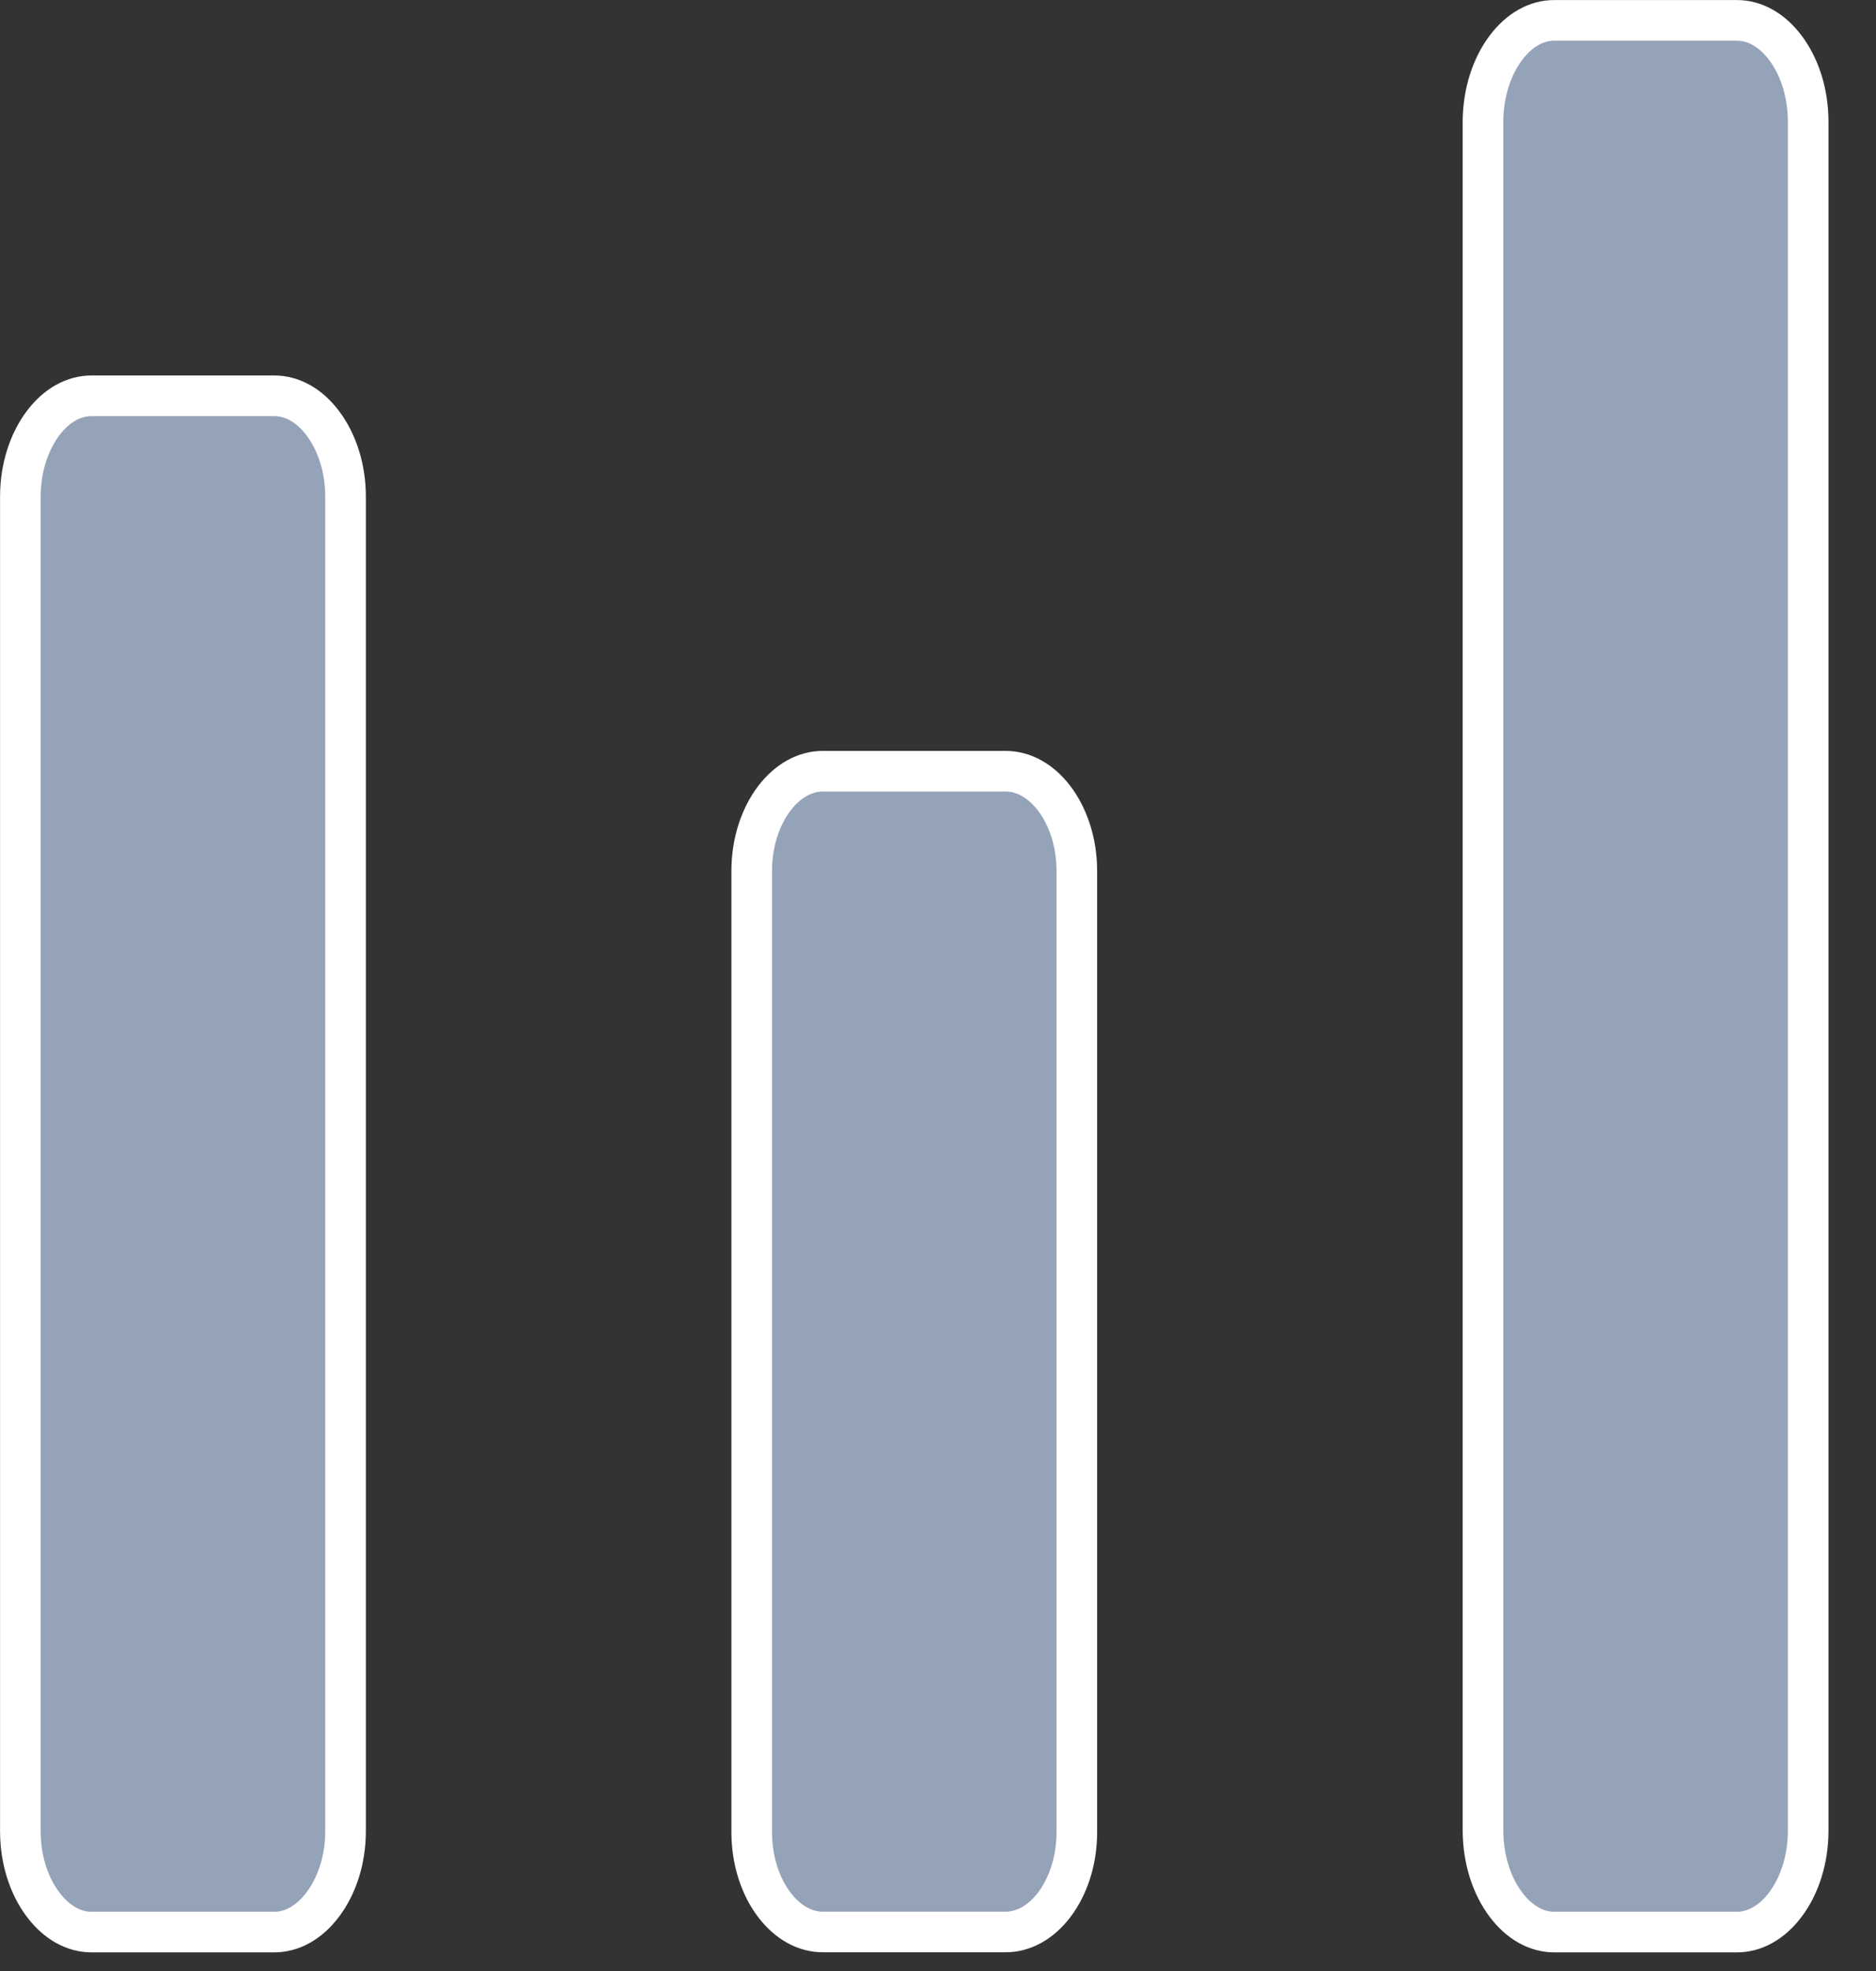 <svg width="20" height="21" viewBox="0 0 20 21" fill="none" xmlns="http://www.w3.org/2000/svg">
<rect x="0" y="0" width="20" height="21" fill="#333333" stroke="none"/>
<path d="M0.975 4.217H2.925C3.111 4.217 3.296 4.316 3.441 4.509C3.587 4.702 3.684 4.978 3.684 5.292V19.509C3.684 19.823 3.587 20.099 3.441 20.292C3.296 20.485 3.111 20.585 2.925 20.585H0.975C0.788 20.585 0.604 20.485 0.459 20.292C0.313 20.099 0.217 19.823 0.217 19.509V5.292C0.217 4.978 0.314 4.702 0.459 4.509C0.604 4.316 0.789 4.217 0.975 4.217Z" fill="#CBD5E1"/>
<path d="M0.975 4.217H2.925C3.111 4.217 3.296 4.316 3.441 4.509C3.587 4.702 3.684 4.978 3.684 5.292V19.509C3.684 19.823 3.587 20.099 3.441 20.292C3.296 20.485 3.111 20.585 2.925 20.585H0.975C0.788 20.585 0.604 20.485 0.459 20.292C0.313 20.099 0.217 19.823 0.217 19.509V5.292C0.217 4.978 0.314 4.702 0.459 4.509C0.604 4.316 0.789 4.217 0.975 4.217Z" fill="#94A3B8"/>
<path d="M0.975 4.217H2.925C3.111 4.217 3.296 4.316 3.441 4.509C3.587 4.702 3.684 4.978 3.684 5.292V19.509C3.684 19.823 3.587 20.099 3.441 20.292C3.296 20.485 3.111 20.585 2.925 20.585H0.975C0.788 20.585 0.604 20.485 0.459 20.292C0.313 20.099 0.217 19.823 0.217 19.509V5.292C0.217 4.978 0.314 4.702 0.459 4.509C0.604 4.316 0.789 4.217 0.975 4.217Z" stroke="white" stroke-width="0.433"/>
<path d="M8.771 8.217H10.722C10.909 8.217 11.094 8.316 11.239 8.506C11.384 8.697 11.48 8.97 11.48 9.28V19.52C11.48 19.831 11.384 20.104 11.239 20.295C11.094 20.485 10.909 20.584 10.722 20.584H8.771C8.584 20.584 8.4 20.485 8.255 20.295C8.11 20.104 8.014 19.831 8.014 19.52V9.28C8.014 8.97 8.11 8.697 8.255 8.506C8.4 8.316 8.585 8.217 8.771 8.217Z" fill="#CBD5E1"/>
<path d="M8.771 8.217H10.722C10.909 8.217 11.094 8.316 11.239 8.506C11.384 8.697 11.48 8.97 11.48 9.28V19.52C11.48 19.831 11.384 20.104 11.239 20.295C11.094 20.485 10.909 20.584 10.722 20.584H8.771C8.584 20.584 8.4 20.485 8.255 20.295C8.11 20.104 8.014 19.831 8.014 19.52V9.28C8.014 8.97 8.11 8.697 8.255 8.506C8.4 8.316 8.585 8.217 8.771 8.217Z" fill="#94A3B8"/>
<path d="M8.771 8.217H10.722C10.909 8.217 11.094 8.316 11.239 8.506C11.384 8.697 11.48 8.97 11.48 9.28V19.52C11.48 19.831 11.384 20.104 11.239 20.295C11.094 20.485 10.909 20.584 10.722 20.584H8.771C8.584 20.584 8.4 20.485 8.255 20.295C8.11 20.104 8.014 19.831 8.014 19.52V9.28C8.014 8.97 8.11 8.697 8.255 8.506C8.4 8.316 8.585 8.217 8.771 8.217Z" stroke="white" stroke-width="0.433"/>
<path d="M16.568 0.217H18.519C18.704 0.217 18.89 0.317 19.035 0.511C19.181 0.705 19.277 0.983 19.277 1.3V19.502C19.277 19.818 19.181 20.097 19.035 20.291C18.89 20.485 18.704 20.585 18.519 20.585H16.568C16.383 20.585 16.198 20.485 16.053 20.291C15.907 20.097 15.811 19.818 15.81 19.502V1.3C15.811 0.983 15.907 0.705 16.053 0.511C16.198 0.317 16.383 0.217 16.568 0.217Z" fill="#CBD5E1"/>
<path d="M16.568 0.217H18.519C18.704 0.217 18.89 0.317 19.035 0.511C19.181 0.705 19.277 0.983 19.277 1.3V19.502C19.277 19.818 19.181 20.097 19.035 20.291C18.89 20.485 18.704 20.585 18.519 20.585H16.568C16.383 20.585 16.198 20.485 16.053 20.291C15.907 20.097 15.811 19.818 15.81 19.502V1.3C15.811 0.983 15.907 0.705 16.053 0.511C16.198 0.317 16.383 0.217 16.568 0.217Z" fill="#94A3B8"/>
<path d="M16.568 0.217H18.519C18.704 0.217 18.89 0.317 19.035 0.511C19.181 0.705 19.277 0.983 19.277 1.3V19.502C19.277 19.818 19.181 20.097 19.035 20.291C18.89 20.485 18.704 20.585 18.519 20.585H16.568C16.383 20.585 16.198 20.485 16.053 20.291C15.907 20.097 15.811 19.818 15.81 19.502V1.3C15.811 0.983 15.907 0.705 16.053 0.511C16.198 0.317 16.383 0.217 16.568 0.217Z" stroke="white" stroke-width="0.433"/>
</svg>
